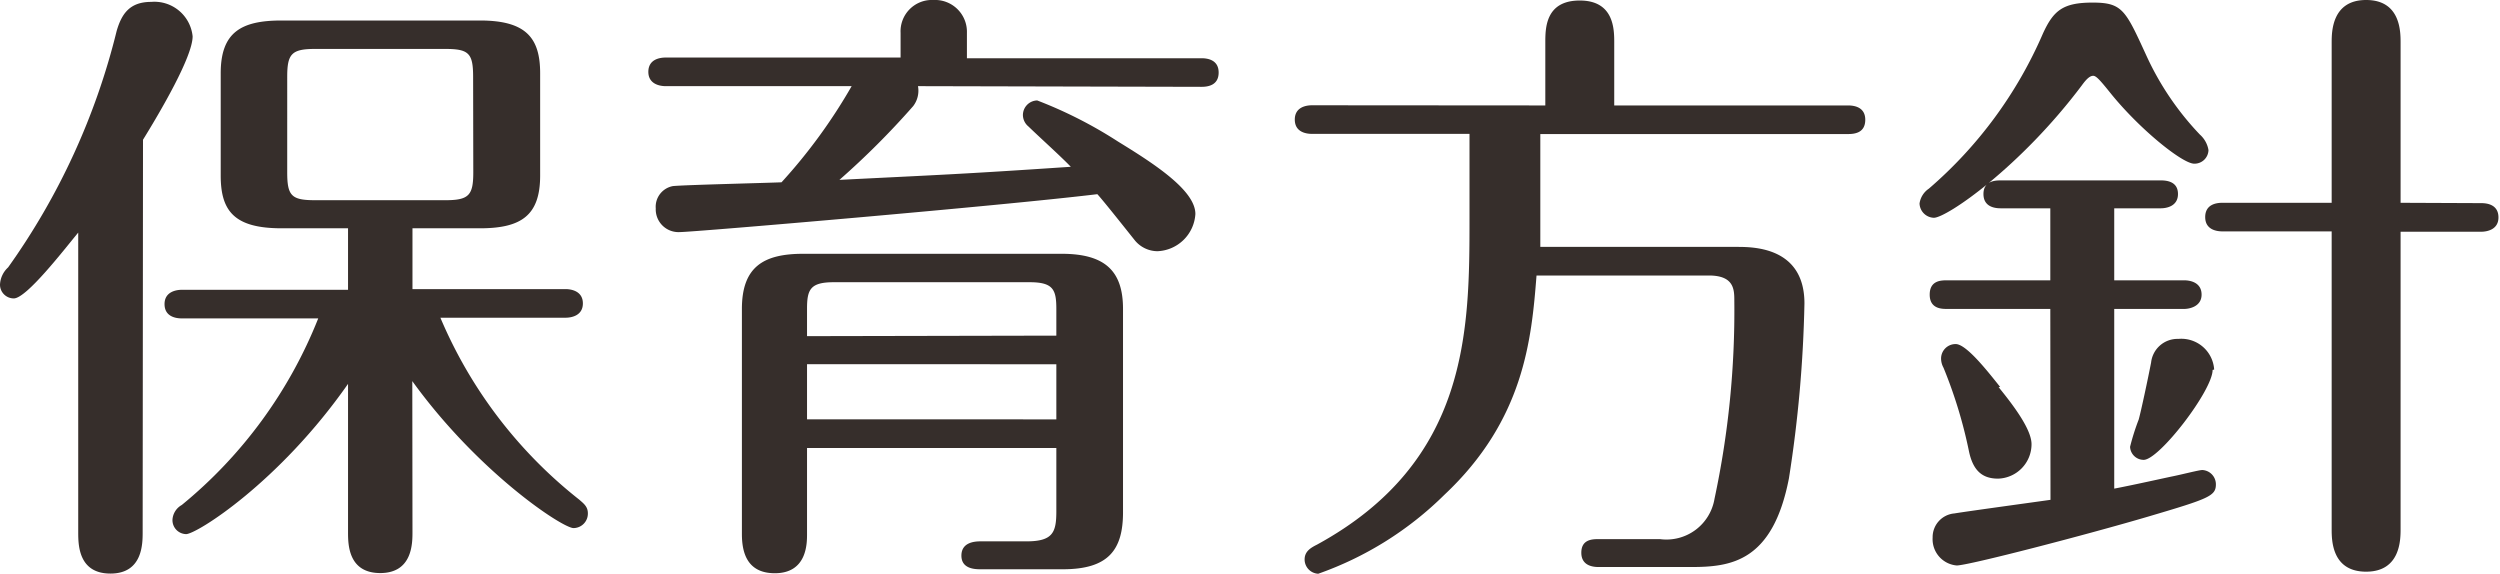 <svg xmlns="http://www.w3.org/2000/svg" width="145.1" height="33.3" viewBox="0 0 145.1 33.3"><defs><style>.cls-1{fill:#362e2b;}</style></defs><title>contents03-title01</title><g id="レイヤー_2" data-name="レイヤー 2"><g id="moji_ol"><path class="cls-1" d="M8.28,30.88c0,.68,0,2.41-1.87,2.41S4.54,31.6,4.54,30.88V13.5c-.83,1-3,3.82-3.74,3.82A.8.8,0,0,1,0,16.52a1.44,1.44,0,0,1,.47-1A40.06,40.06,0,0,0,6.77,1.8c.29-1,.76-1.69,2-1.69a2.23,2.23,0,0,1,2.41,2c0,1.19-1.91,4.43-2.88,6Zm15.66,0c0,.65,0,2.38-1.87,2.38s-1.87-1.69-1.87-2.38V22.28C16.2,28,11.41,31,10.8,31a.81.81,0,0,1-.79-.83,1.05,1.05,0,0,1,.54-.86,26.72,26.72,0,0,0,7.92-10.83H10.55c-.36,0-1-.11-1-.83s.68-.83,1-.83h9.65V13.25H16.34c-2.74,0-3.53-1-3.53-3.06V4.25c0-2.38,1.19-3.06,3.53-3.06H27.86c2.66,0,3.49,1,3.49,3.06v5.94c0,2.3-1.08,3.06-3.49,3.06H23.94v3.53h8.89c.32,0,1,.11,1,.83s-.68.83-1,.83H25.56A26.63,26.63,0,0,0,33.62,29c.25.22.5.4.5.79a.84.84,0,0,1-.83.86c-.65,0-5.54-3.24-9.36-8.53ZM27.46,4.46c0-1.37-.25-1.62-1.62-1.62H18.29c-1.37,0-1.62.29-1.62,1.62V10c0,1.37.25,1.62,1.62,1.62h7.56c1.37,0,1.62-.29,1.62-1.62Z"/><path class="cls-1" d="M53.28,5A1.47,1.47,0,0,1,53,6.16a46.71,46.71,0,0,1-4.28,4.28c5.76-.29,6.91-.32,13.43-.76C61.49,9,60.37,8,59.69,7.34a.87.87,0,0,1-.32-.65.85.85,0,0,1,.83-.86,25.4,25.4,0,0,1,4.68,2.38c2.12,1.3,4.5,2.84,4.5,4.21a2.3,2.3,0,0,1-2.2,2.16,1.71,1.71,0,0,1-1.33-.65c-.32-.4-1.8-2.27-2.16-2.66-5.62.68-23.43,2.2-24.23,2.2a1.32,1.32,0,0,1-1.4-1.37,1.22,1.22,0,0,1,1-1.3c.72-.07,5.44-.18,6.3-.22A31.48,31.48,0,0,0,49.43,5H38.63c-.32,0-1-.11-1-.83s.65-.83,1-.83H52.27V1.91A1.82,1.82,0,0,1,54.18,0a1.85,1.85,0,0,1,1.94,1.91V3.38H69.73c.32,0,1,.07,1,.83s-.65.83-1,.83ZM46.84,26v5c0,.54,0,2.27-1.87,2.27-1.62,0-1.91-1.22-1.91-2.27V17.93c0-2.45,1.26-3.2,3.56-3.2h15c2.52,0,3.56,1,3.56,3.2V29.73c0,2.2-.86,3.31-3.49,3.31H56.92c-.29,0-1.12,0-1.12-.79s.79-.83,1.12-.83h2.66c1.55,0,1.73-.54,1.73-1.76V26Zm14.47-6.52V17.93c0-1.12-.18-1.55-1.55-1.55H48.39c-1.37,0-1.55.43-1.55,1.55v1.58Zm0,4.86v-3.2H46.84v3.2Z"/><path class="cls-1" d="M89.69,6.12V2.48c0-.83,0-2.45,2-2.45s2,1.69,2,2.45V6.12h13.57c.32,0,1,.07,1,.83s-.61.83-1,.83H89.4V13.5c0,.32,0,.47,0,.83h11.41c.94,0,3.92,0,3.92,3.28a74.37,74.37,0,0,1-.9,10.15c-.94,4.86-3.38,5.15-5.69,5.15H92.78c-.32,0-1-.07-1-.83s.61-.79,1-.79h3.56a2.83,2.83,0,0,0,3.17-2.34,52.21,52.21,0,0,0,1.15-11.48c0-.65,0-1.48-1.48-1.48h-10c-.29,3.71-.72,8.39-5.36,12.74a19.7,19.7,0,0,1-7.31,4.57.83.83,0,0,1-.79-.83c0-.47.36-.68.72-.86,8.82-4.82,8.85-12.42,8.85-18.93V7.77H76.15c-.36,0-1-.11-1-.83s.65-.83,1-.83Z"/><path class="cls-1" d="M124.55,3.17a16.69,16.69,0,0,0,3.13,4.64,1.54,1.54,0,0,1,.5.9.81.81,0,0,1-.83.79c-.68,0-3.17-2-4.86-4.1-.61-.76-.83-1-1-1s-.36.14-.65.54c-3.56,4.75-7.85,7.7-8.6,7.7a.86.86,0,0,1-.83-.83,1.25,1.25,0,0,1,.54-.86,24.88,24.88,0,0,0,6.62-9c.61-1.33,1.15-1.8,2.88-1.8S123.36.58,124.55,3.17ZM119,17.93h-6c-.29,0-1,0-1-.83s.68-.83,1-.83h6V12.09h-2.88c-.32,0-1-.07-1-.83s.68-.79,1-.79h9.29c.36,0,1,.07,1,.79s-.68.83-1,.83h-2.7v4.18h4.07c.32,0,1,.11,1,.83s-.76.83-1,.83h-4.07V28.36c1.3-.25,2.88-.61,3.42-.72s1.51-.36,1.69-.36a.83.83,0,0,1,.79.83c0,.68-.4.83-3.92,1.87s-10.44,2.84-11.12,2.84a1.53,1.53,0,0,1-1.4-1.62,1.38,1.38,0,0,1,1.26-1.4c.86-.14,4.82-.68,5.58-.79Zm-3,4.54c.76.94,1.91,2.41,1.91,3.31a2,2,0,0,1-1.94,2c-.86,0-1.44-.4-1.69-1.58a27.13,27.13,0,0,0-1.48-4.86,1.11,1.11,0,0,1-.14-.54.84.84,0,0,1,.83-.83C114.11,19.94,115.37,21.56,116.09,22.46Zm12.42-1c0,1.19-3.1,5.22-4,5.22a.79.79,0,0,1-.79-.76,13.36,13.36,0,0,1,.5-1.58c.14-.5.54-2.38.72-3.31a1.54,1.54,0,0,1,1.58-1.37A1.91,1.91,0,0,1,128.51,21.45Zm15.59-9.68c.32,0,1,.07,1,.83s-.76.83-1,.83h-4.68V30.7c0,.61,0,2.48-2,2.48s-2-1.84-2-2.48V13.43h-6.34c-.29,0-1-.07-1-.83s.68-.83,1-.83h6.34V2.48c0-.61,0-2.48,2-2.48s2,1.84,2,2.48v9.29Z"/></g></g></svg>